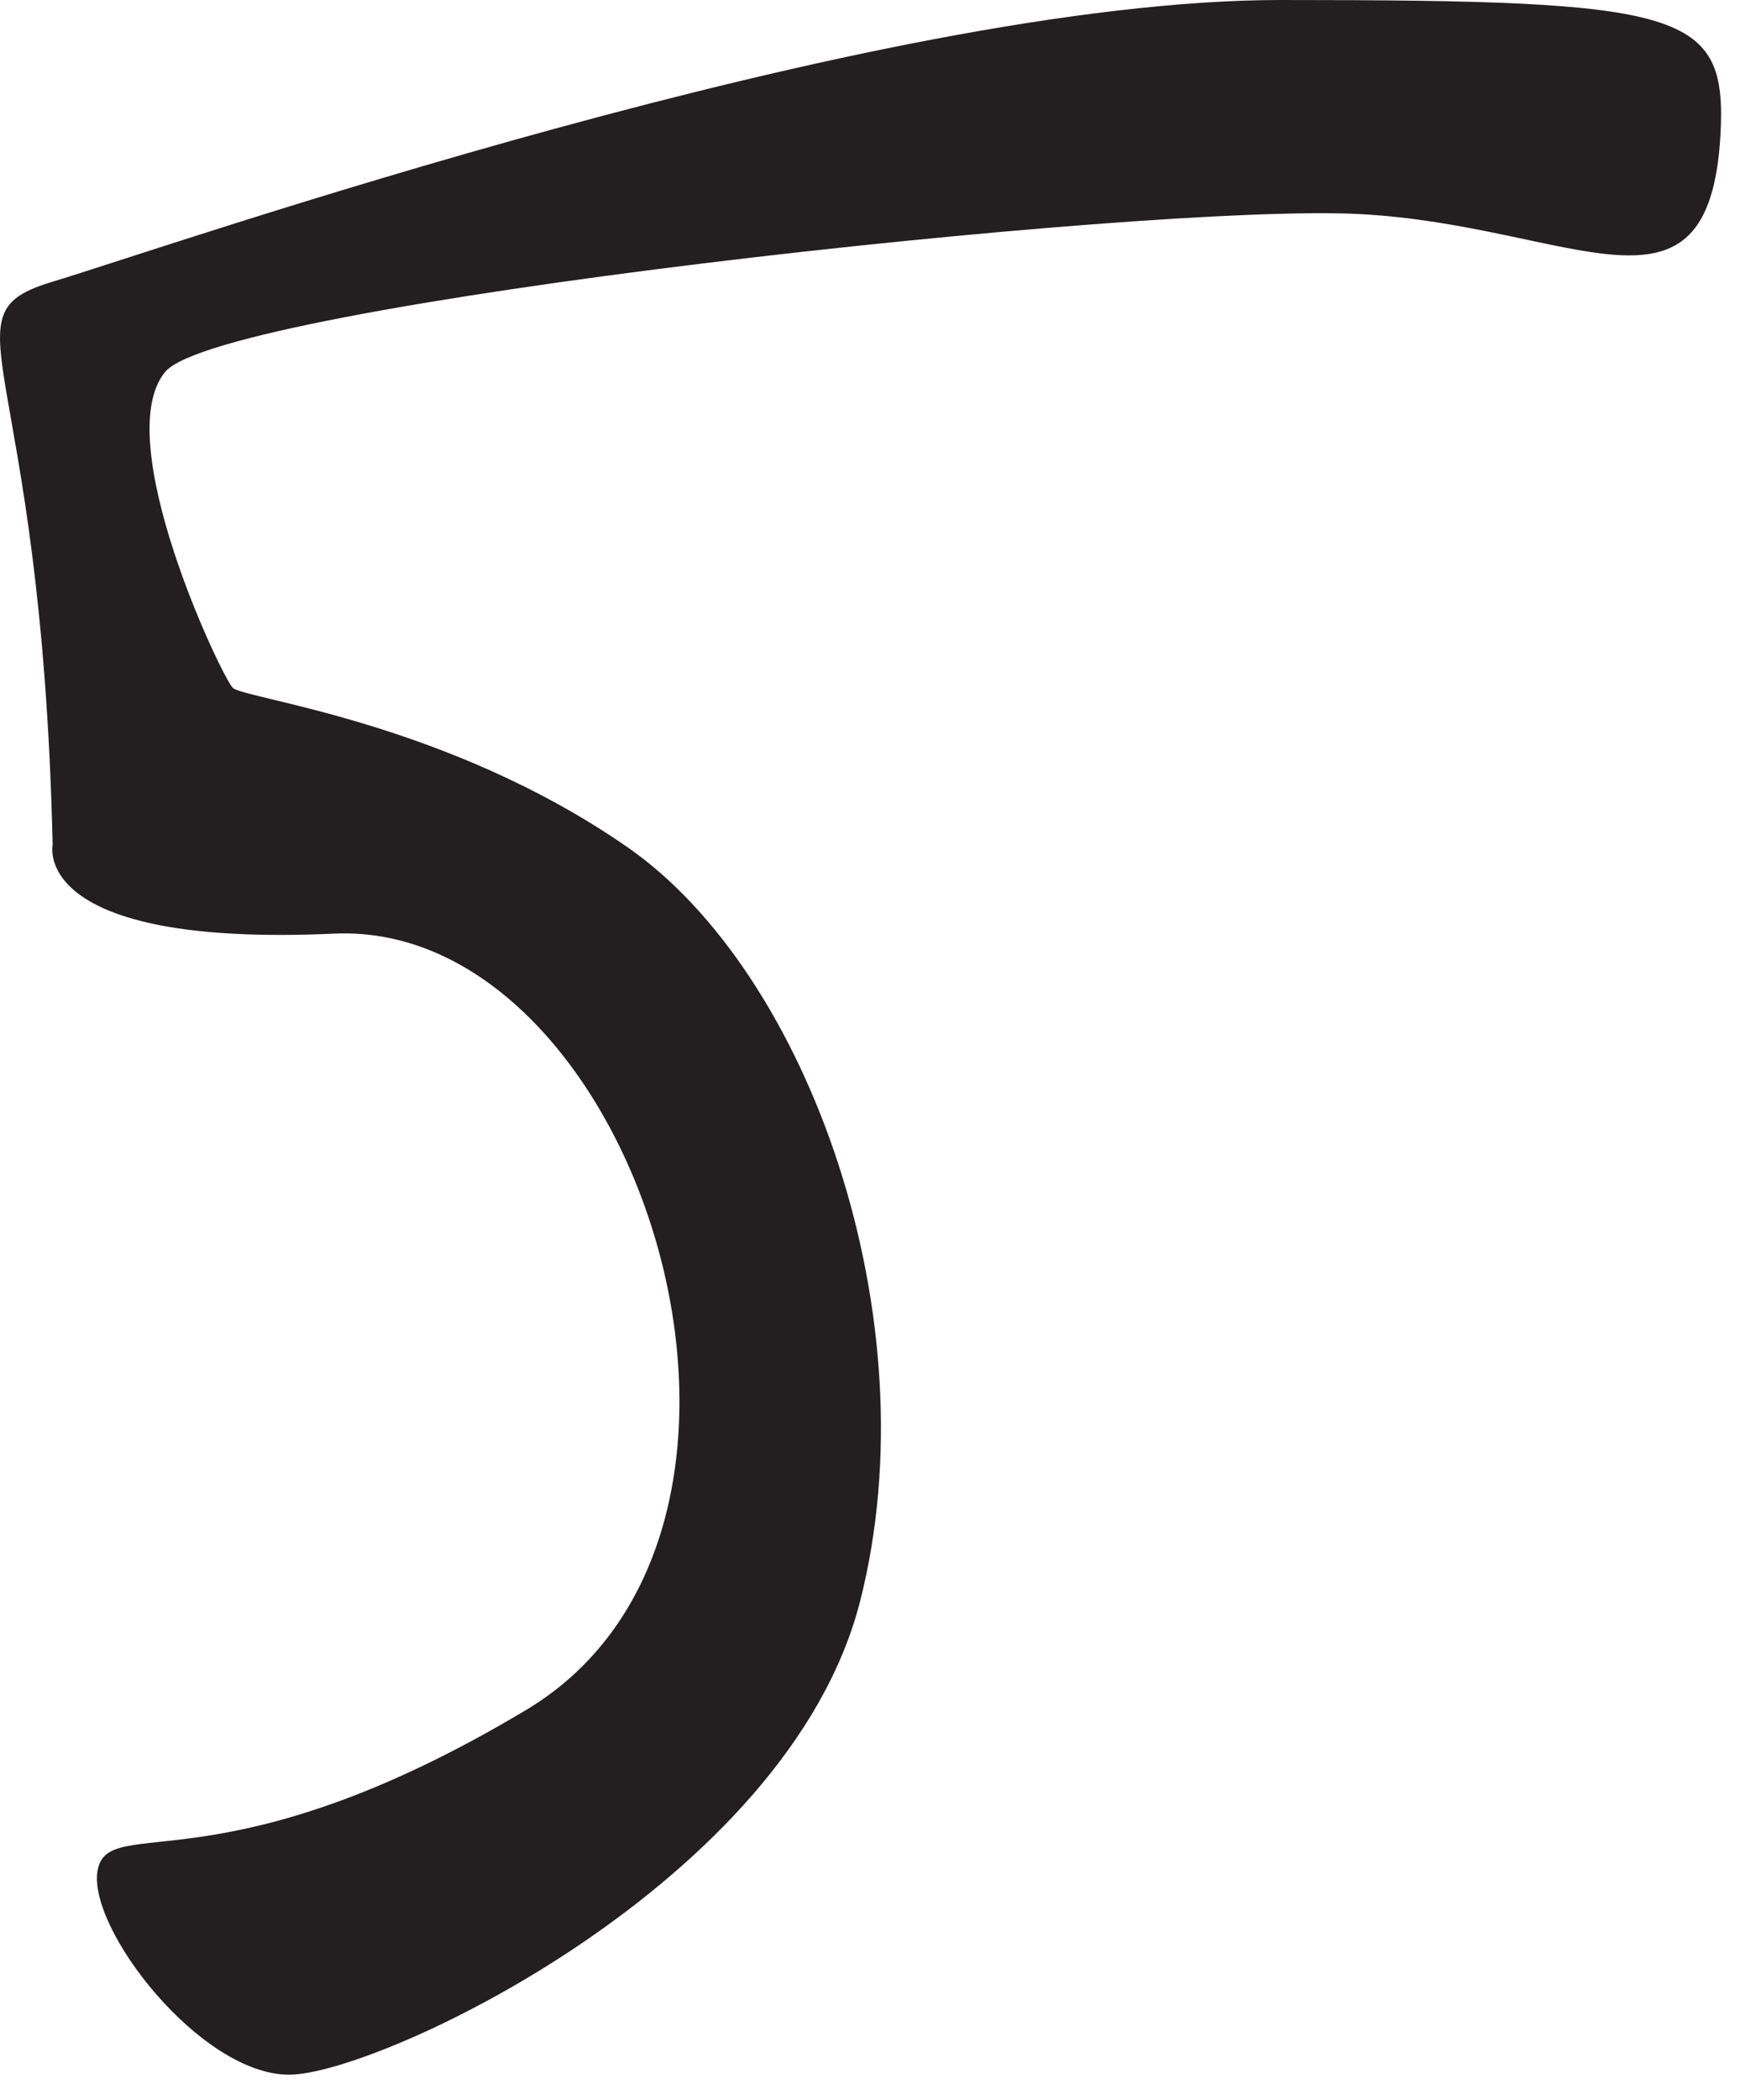 <?xml version="1.0" encoding="UTF-8"?> <svg xmlns="http://www.w3.org/2000/svg" width="34" height="41" viewBox="0 0 34 41" fill="none"> <path d="M33.618 2.64C33.748 0.22 32.959 0 25.029 0C17.099 0 3.229 4.84 1.029 5.5C-1.171 6.16 0.809 6.89 1.029 16.5C1.029 16.5 0.589 18.5 6.529 18.23C12.469 17.96 16.218 29.84 10.278 33.39C4.339 36.94 2.129 35.39 1.909 36.51C1.689 37.63 3.909 40.51 5.649 40.51C7.389 40.51 15.409 36.77 16.808 31.26C18.209 25.75 15.809 19 12.258 16.54C8.709 14.08 4.768 13.65 4.548 13.43C4.328 13.21 2.129 8.58 3.229 7.26C4.329 5.94 22.389 3.96 26.569 4.18C30.748 4.4 33.389 6.6 33.618 2.64Z" fill="#231F20"></path> </svg> 
